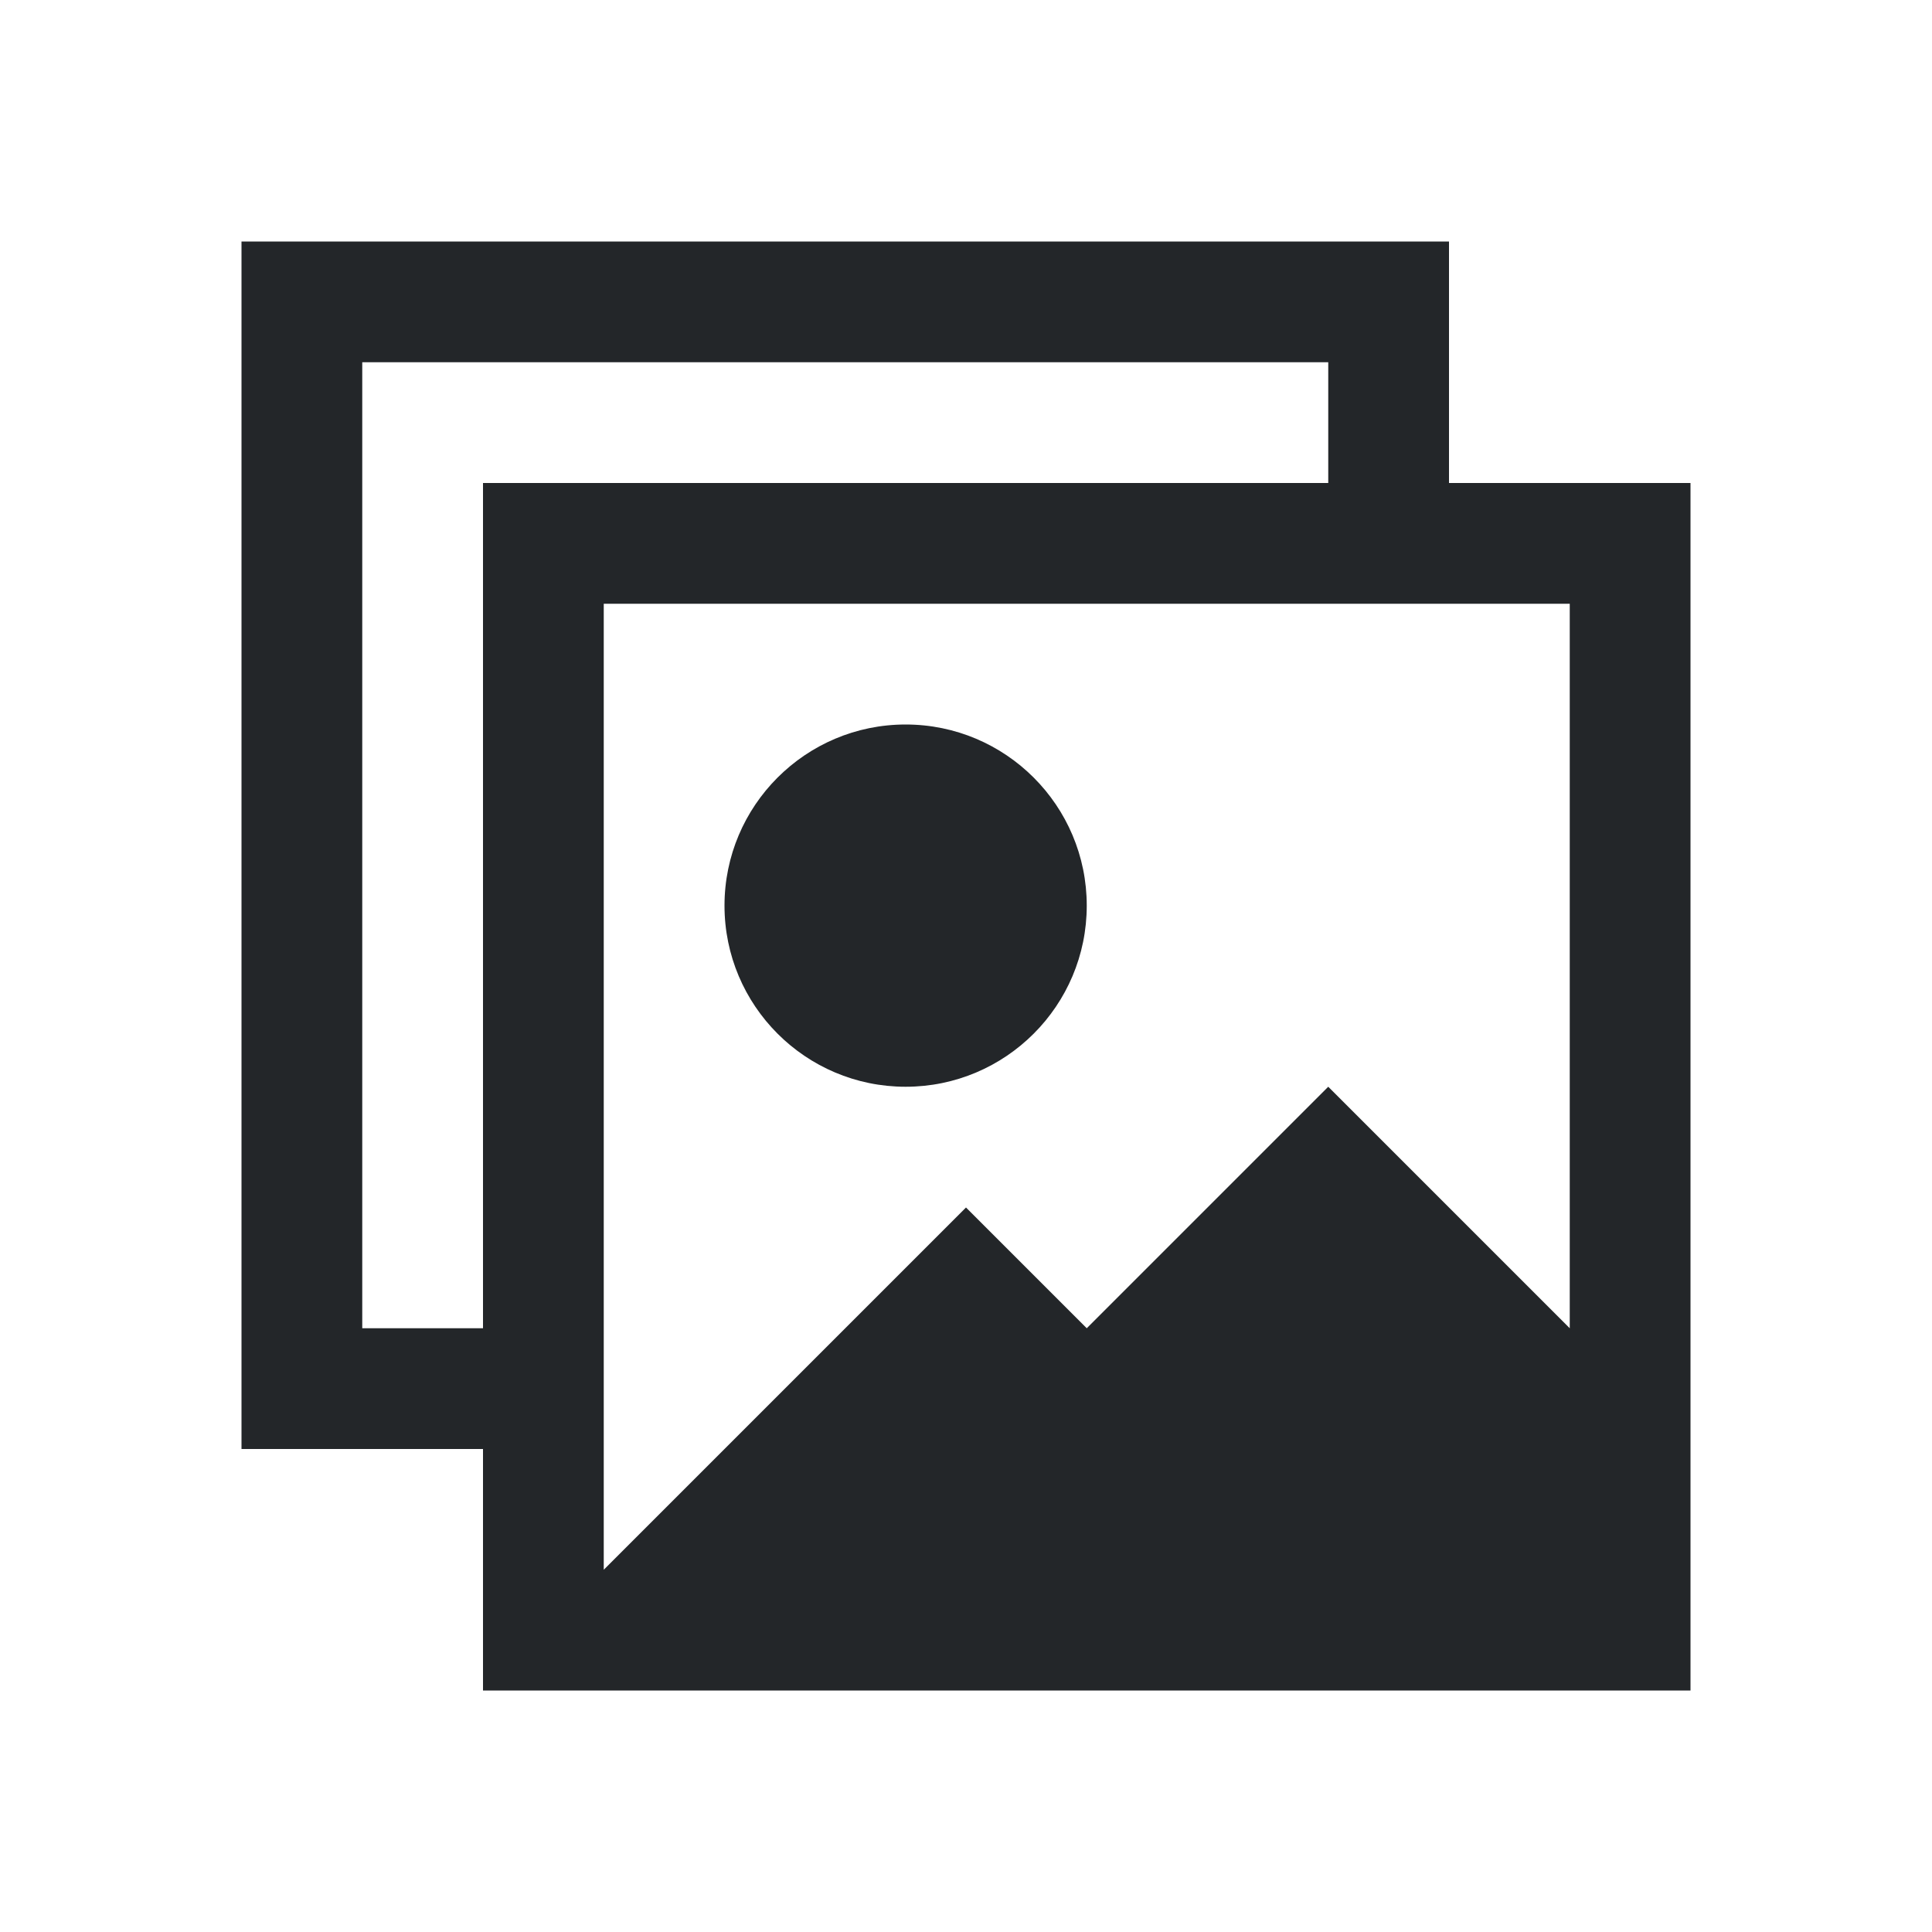 <svg viewBox="0 0 16 16" xmlns="http://www.w3.org/2000/svg"><path d="m2 2v10h2v2h10v-10h-2v-2zm1 1h8v1h-7v7h-1zm2 2h8v6l-2-2-2 2-1-1-3 3zm2.5 1c-.828 0-1.5.672-1.5 1.5s.672 1.5 1.5 1.5 1.5-.672 1.5-1.5-.672-1.5-1.5-1.5z" fill="#232629"/></svg>